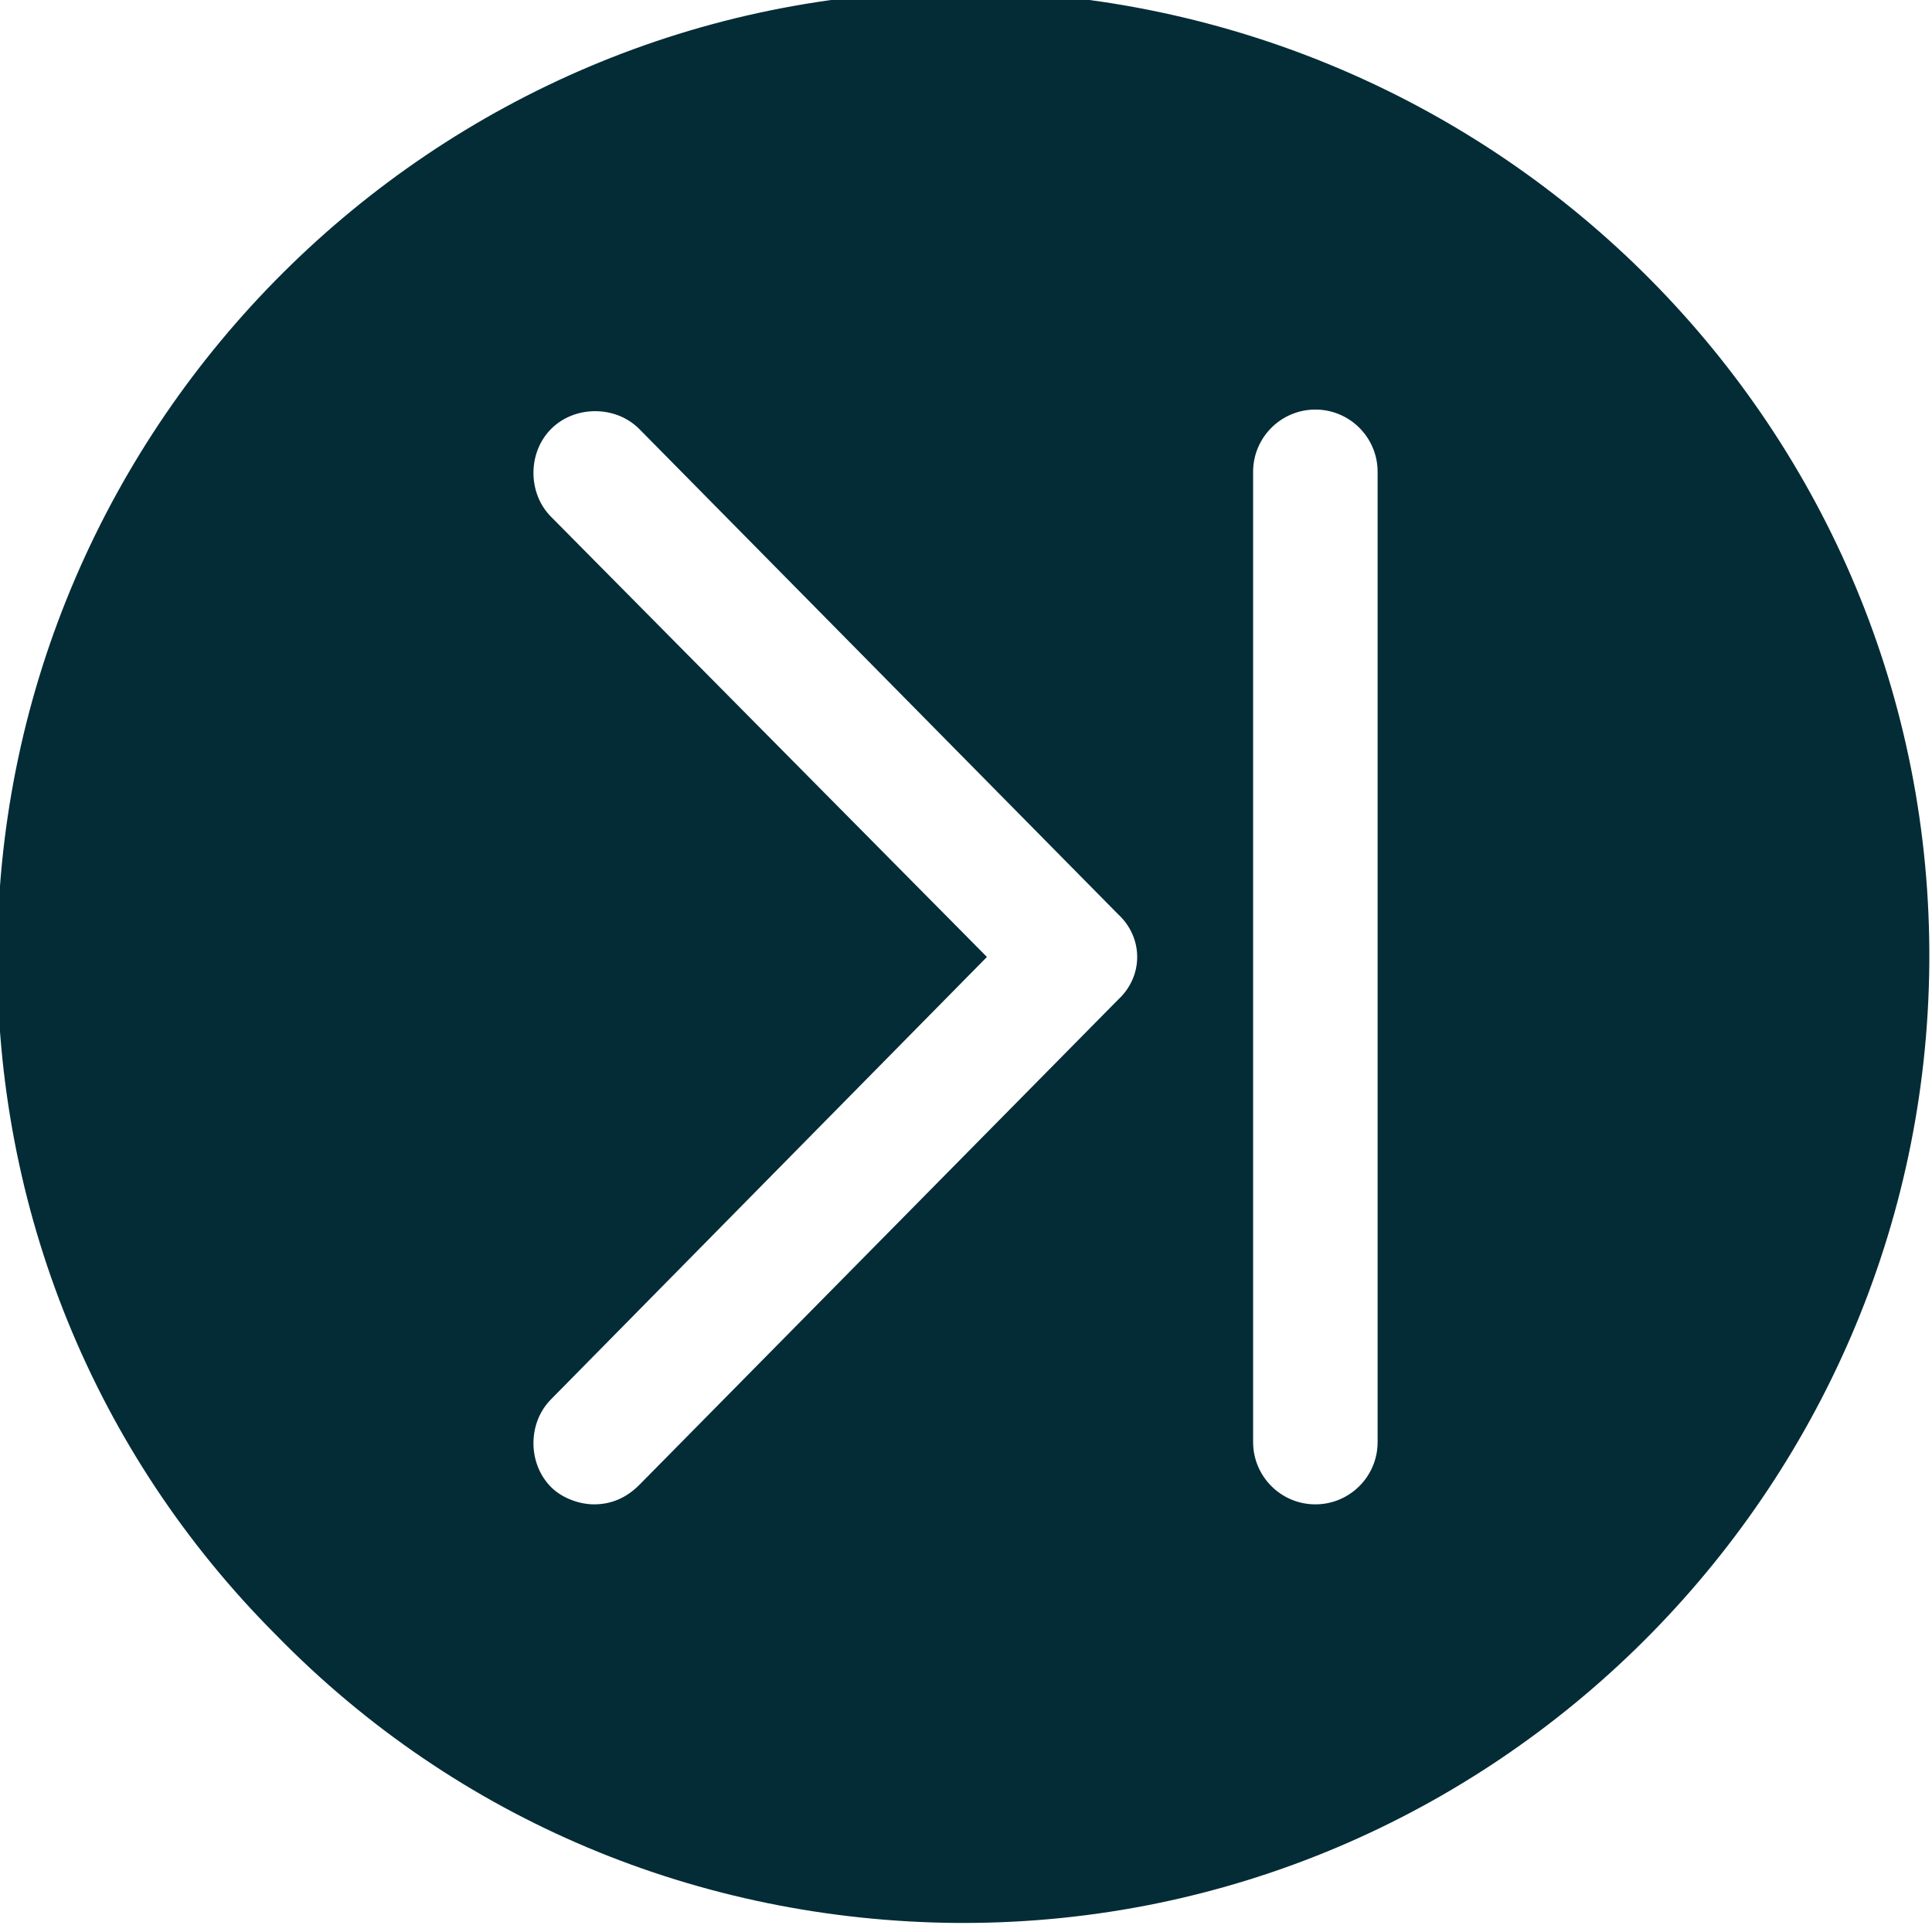 <svg xmlns="http://www.w3.org/2000/svg" xml:space="preserve" width="32" height="31.999" viewBox="5 -10 32 43.199"><switch style="fill:#032c36;fill-opacity:1" transform="translate(-3.06 -12.602) scale(.48)"><g style="fill:#032c36;fill-opacity:1"><path d="M50 5C25.3 5 5.2 25.1 5 49.7c-.1 12 4.5 23.4 13 31.9 8.4 8.6 19.7 13.3 31.7 13.4h.3c24.7 0 44.8-20.1 45-44.7C95.2 25.5 75.1 5.2 50 5zm7.2 47L34.9 74.6c-.6.6-1.3.9-2.1.9-.7 0-1.5-.3-2-.8-1.1-1.1-1.1-3 0-4.1L51.1 50 30.8 29.5c-1.1-1.1-1.1-3 0-4.1 1.1-1.1 3-1.1 4.1 0L57.2 48c1.2 1.1 1.2 2.9 0 4zm12.1 20.6c0 1.6-1.3 2.9-2.9 2.9-1.6 0-2.9-1.3-2.9-2.9V27.4c0-1.6 1.3-2.9 2.9-2.9 1.6 0 2.9 1.3 2.9 2.9v45.2z" style="fill:#032c36;fill-opacity:1"/></g></switch></svg>